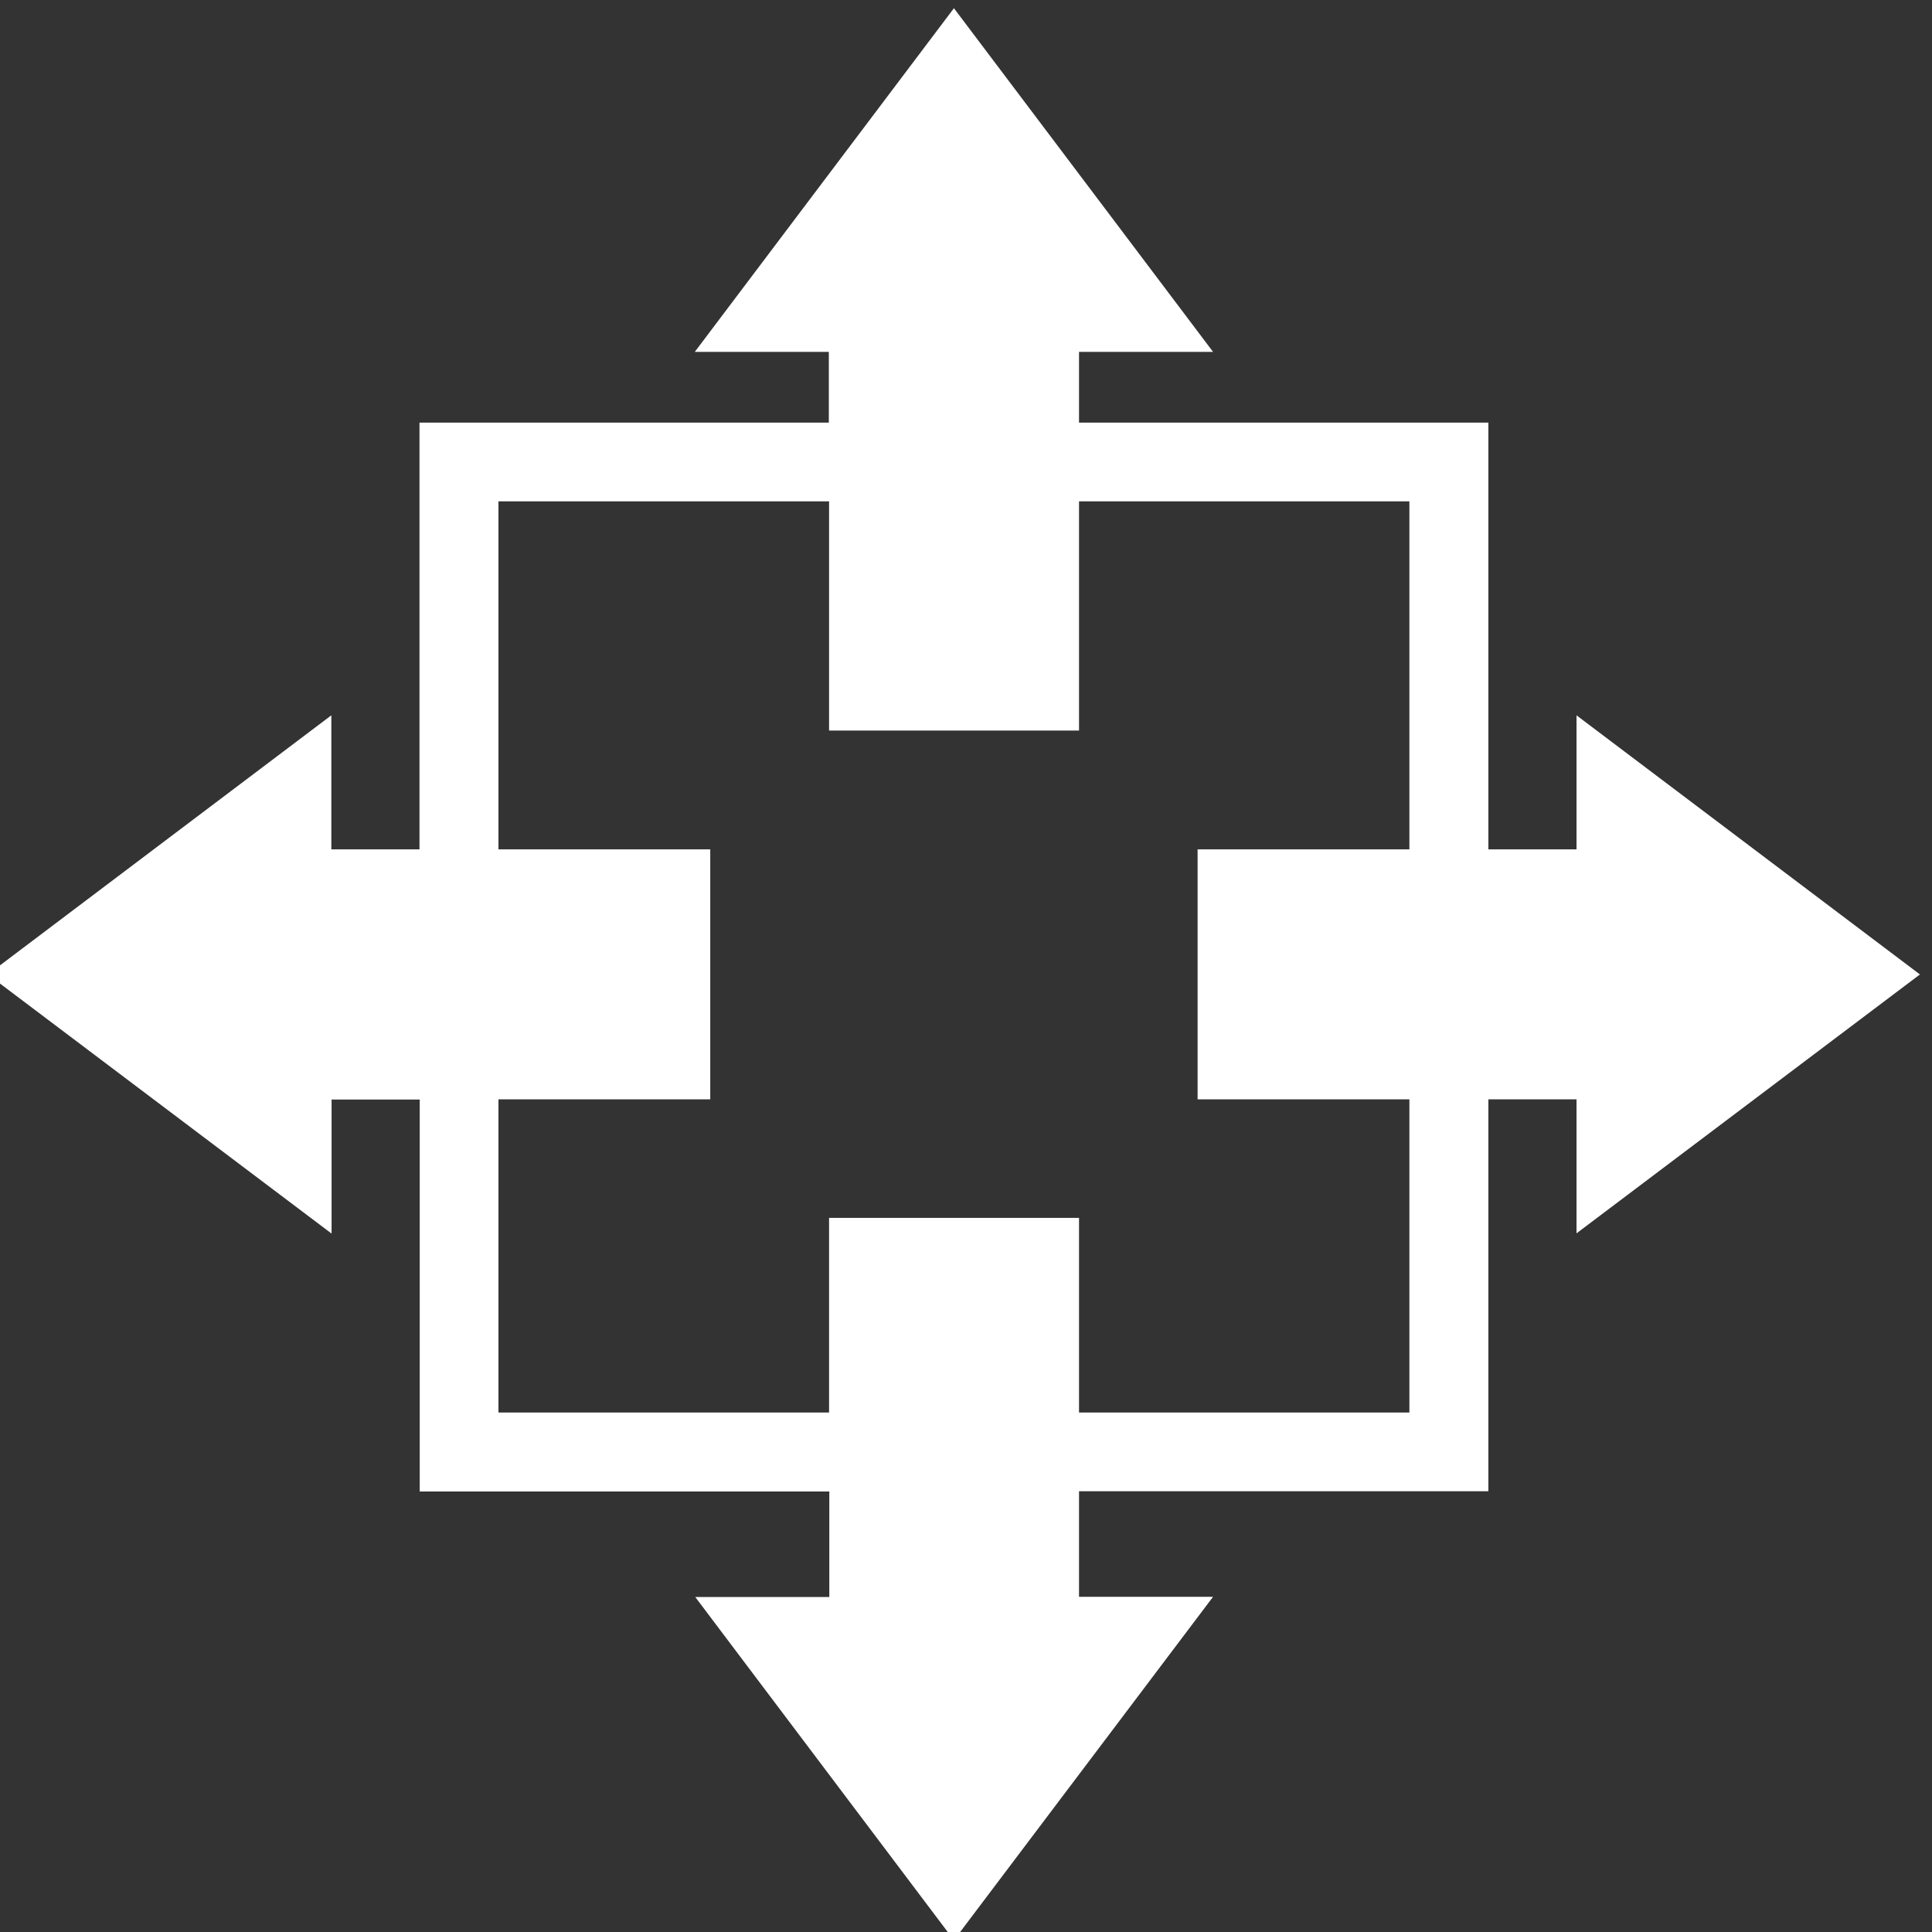 <?xml version="1.0" encoding="utf-8"?>
<!-- Generator: Adobe Illustrator 24.3.0, SVG Export Plug-In . SVG Version: 6.00 Build 0)  -->
<svg version="1.1" id="Shape_828_1_" xmlns="http://www.w3.org/2000/svg" xmlns:xlink="http://www.w3.org/1999/xlink" x="0px"
	 y="0px" viewBox="0 0 80 80" style="enable-background:new 0 0 80 80;" xml:space="preserve">
<rect x="0" y="0" width="80" height="80" fill="#333333" stroke="none"/>
<style type="text/css">
	.st0{fill-rule:evenodd;clip-rule:evenodd;fill:#FFFFFF;}
</style>
<g id="Shape_828">
	<g>
		<path class="st0" d="M79.5,40.35L65.28,29.62v5.55h-3.65V17.5H44.68v-2.93h5.55L39.5,0.34L28.77,14.57h5.55v2.93H17.37v17.67
			h-3.65v-5.55L-0.5,40.35l14.23,10.73v-5.55h3.65v16.23h16.96v4.37h-5.55L39.5,80.34l10.73-14.22h-5.55v-4.37h16.95V45.52h3.65
			v5.55L79.5,40.35z M58.36,35.17h-8.77v10.35h8.77v12.97H44.68v-8.06H34.33v8.06H20.64V45.52h8.77V35.17h-8.77V20.76h13.69v9.49
			h10.35v-9.49h13.68L58.36,35.17L58.36,35.17z"/>
	</g>
</g>
</svg>
